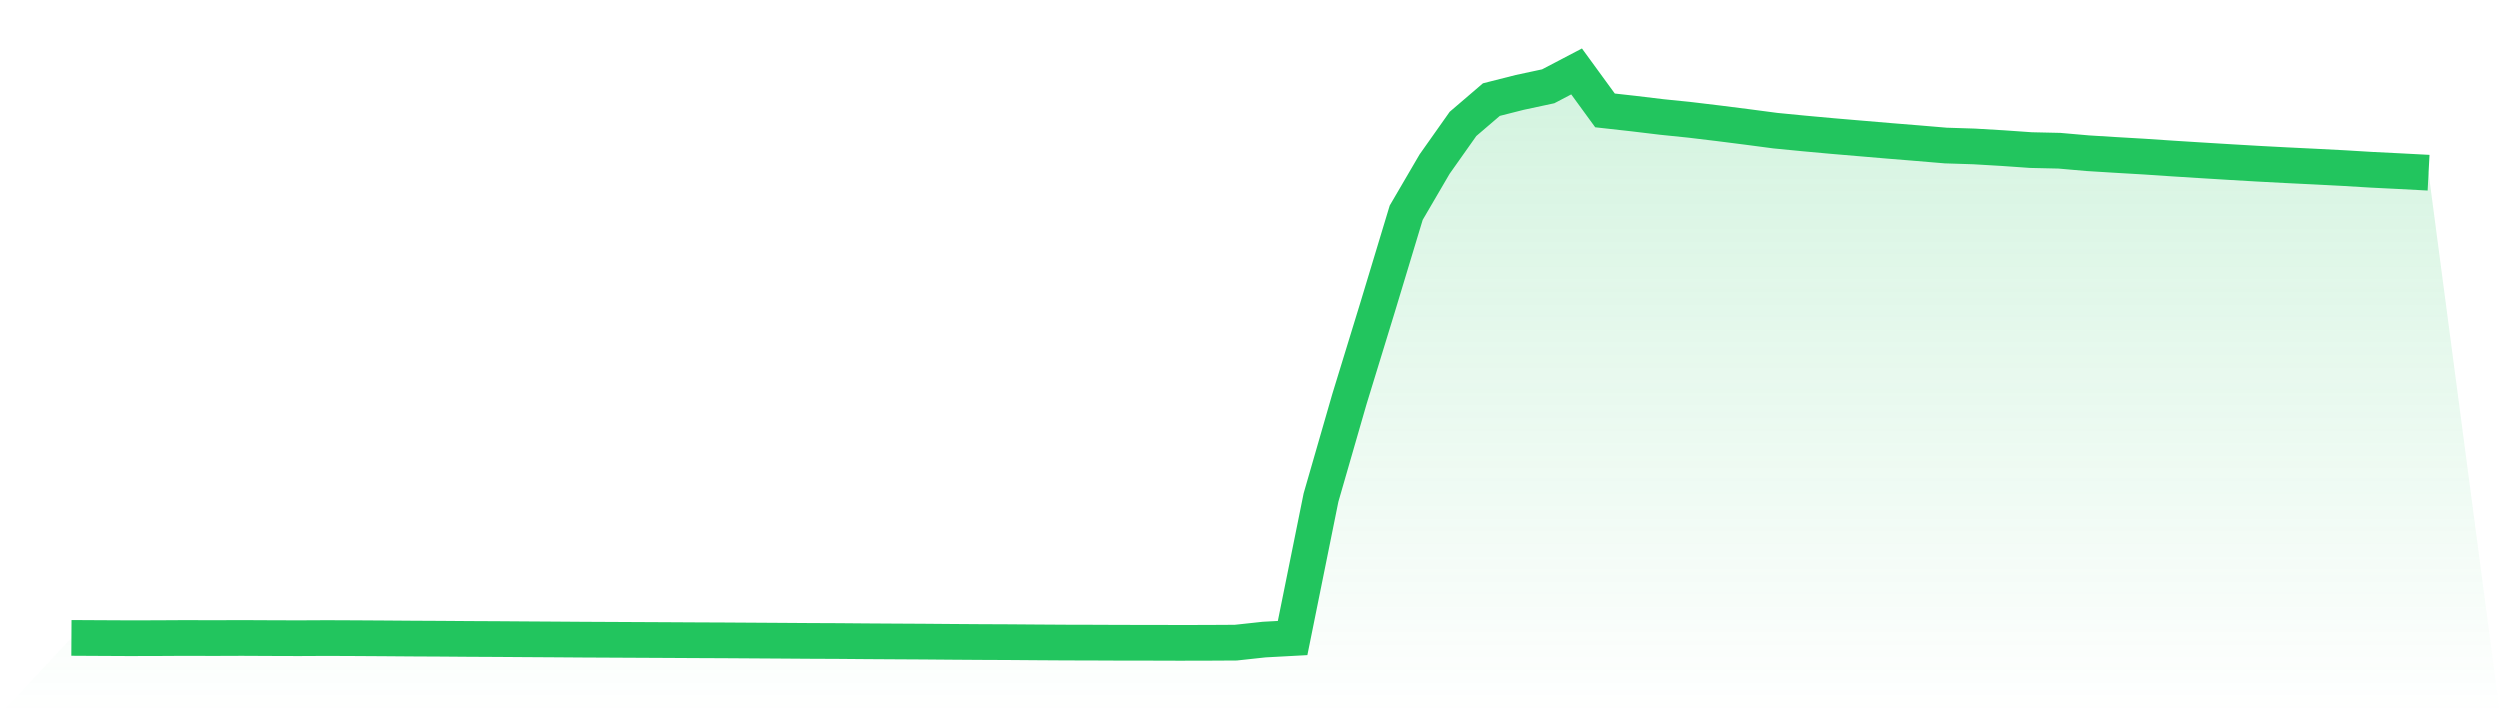 <svg viewBox="0 0 140 40" xmlns="http://www.w3.org/2000/svg">
<defs>
<linearGradient id="gradient" x1="0" x2="0" y1="0" y2="1">
<stop offset="0%" stop-color="#22c55e" stop-opacity="0.2"/>
<stop offset="100%" stop-color="#22c55e" stop-opacity="0"/>
</linearGradient>
</defs>
<path d="M4,35.722 L4,35.722 L5.59,35.731 L7.181,35.739 L8.771,35.736 L10.361,35.727 L11.952,35.732 L13.542,35.726 L15.133,35.734 L16.723,35.739 L18.313,35.731 L19.904,35.738 L21.494,35.748 L23.084,35.76 L24.675,35.768 L26.265,35.78 L27.855,35.788 L29.446,35.799 L31.036,35.809 L32.627,35.82 L34.217,35.828 L35.807,35.836 L37.398,35.844 L38.988,35.853 L40.578,35.86 L42.169,35.87 L43.759,35.88 L45.349,35.891 L46.94,35.898 L48.53,35.911 L50.12,35.921 L51.711,35.93 L53.301,35.943 L54.892,35.954 L56.482,35.961 L58.072,35.973 L59.663,35.983 L61.253,35.987 L62.843,35.994 L64.434,35.995 L66.024,36 L67.614,35.997 L69.205,35.988 L70.795,35.816 L72.386,35.73 L73.976,27.864 L75.566,22.354 L77.157,17.17 L78.747,11.913 L80.337,9.191 L81.928,6.939 L83.518,5.577 L85.108,5.174 L86.699,4.833 L88.289,4 L89.88,6.183 L91.47,6.36 L93.06,6.551 L94.651,6.714 L96.241,6.905 L97.831,7.107 L99.422,7.317 L101.012,7.472 L102.602,7.617 L104.193,7.752 L105.783,7.887 L107.374,8.016 L108.964,8.15 L110.554,8.2 L112.145,8.294 L113.735,8.405 L115.325,8.441 L116.916,8.58 L118.506,8.678 L120.096,8.771 L121.687,8.878 L123.277,8.978 L124.867,9.075 L126.458,9.168 L128.048,9.252 L129.639,9.33 L131.229,9.412 L132.819,9.508 L134.41,9.587 L136,9.671 L140,40 L0,40 z" fill="url(#gradient)"/>
<path d="M4,35.722 L4,35.722 L5.59,35.731 L7.181,35.739 L8.771,35.736 L10.361,35.727 L11.952,35.732 L13.542,35.726 L15.133,35.734 L16.723,35.739 L18.313,35.731 L19.904,35.738 L21.494,35.748 L23.084,35.76 L24.675,35.768 L26.265,35.78 L27.855,35.788 L29.446,35.799 L31.036,35.809 L32.627,35.82 L34.217,35.828 L35.807,35.836 L37.398,35.844 L38.988,35.853 L40.578,35.86 L42.169,35.87 L43.759,35.88 L45.349,35.891 L46.94,35.898 L48.53,35.911 L50.12,35.921 L51.711,35.93 L53.301,35.943 L54.892,35.954 L56.482,35.961 L58.072,35.973 L59.663,35.983 L61.253,35.987 L62.843,35.994 L64.434,35.995 L66.024,36 L67.614,35.997 L69.205,35.988 L70.795,35.816 L72.386,35.73 L73.976,27.864 L75.566,22.354 L77.157,17.17 L78.747,11.913 L80.337,9.191 L81.928,6.939 L83.518,5.577 L85.108,5.174 L86.699,4.833 L88.289,4 L89.88,6.183 L91.47,6.36 L93.06,6.551 L94.651,6.714 L96.241,6.905 L97.831,7.107 L99.422,7.317 L101.012,7.472 L102.602,7.617 L104.193,7.752 L105.783,7.887 L107.374,8.016 L108.964,8.15 L110.554,8.2 L112.145,8.294 L113.735,8.405 L115.325,8.441 L116.916,8.58 L118.506,8.678 L120.096,8.771 L121.687,8.878 L123.277,8.978 L124.867,9.075 L126.458,9.168 L128.048,9.252 L129.639,9.33 L131.229,9.412 L132.819,9.508 L134.41,9.587 L136,9.671" fill="none" stroke="#22c55e" stroke-width="2"/>
</svg>